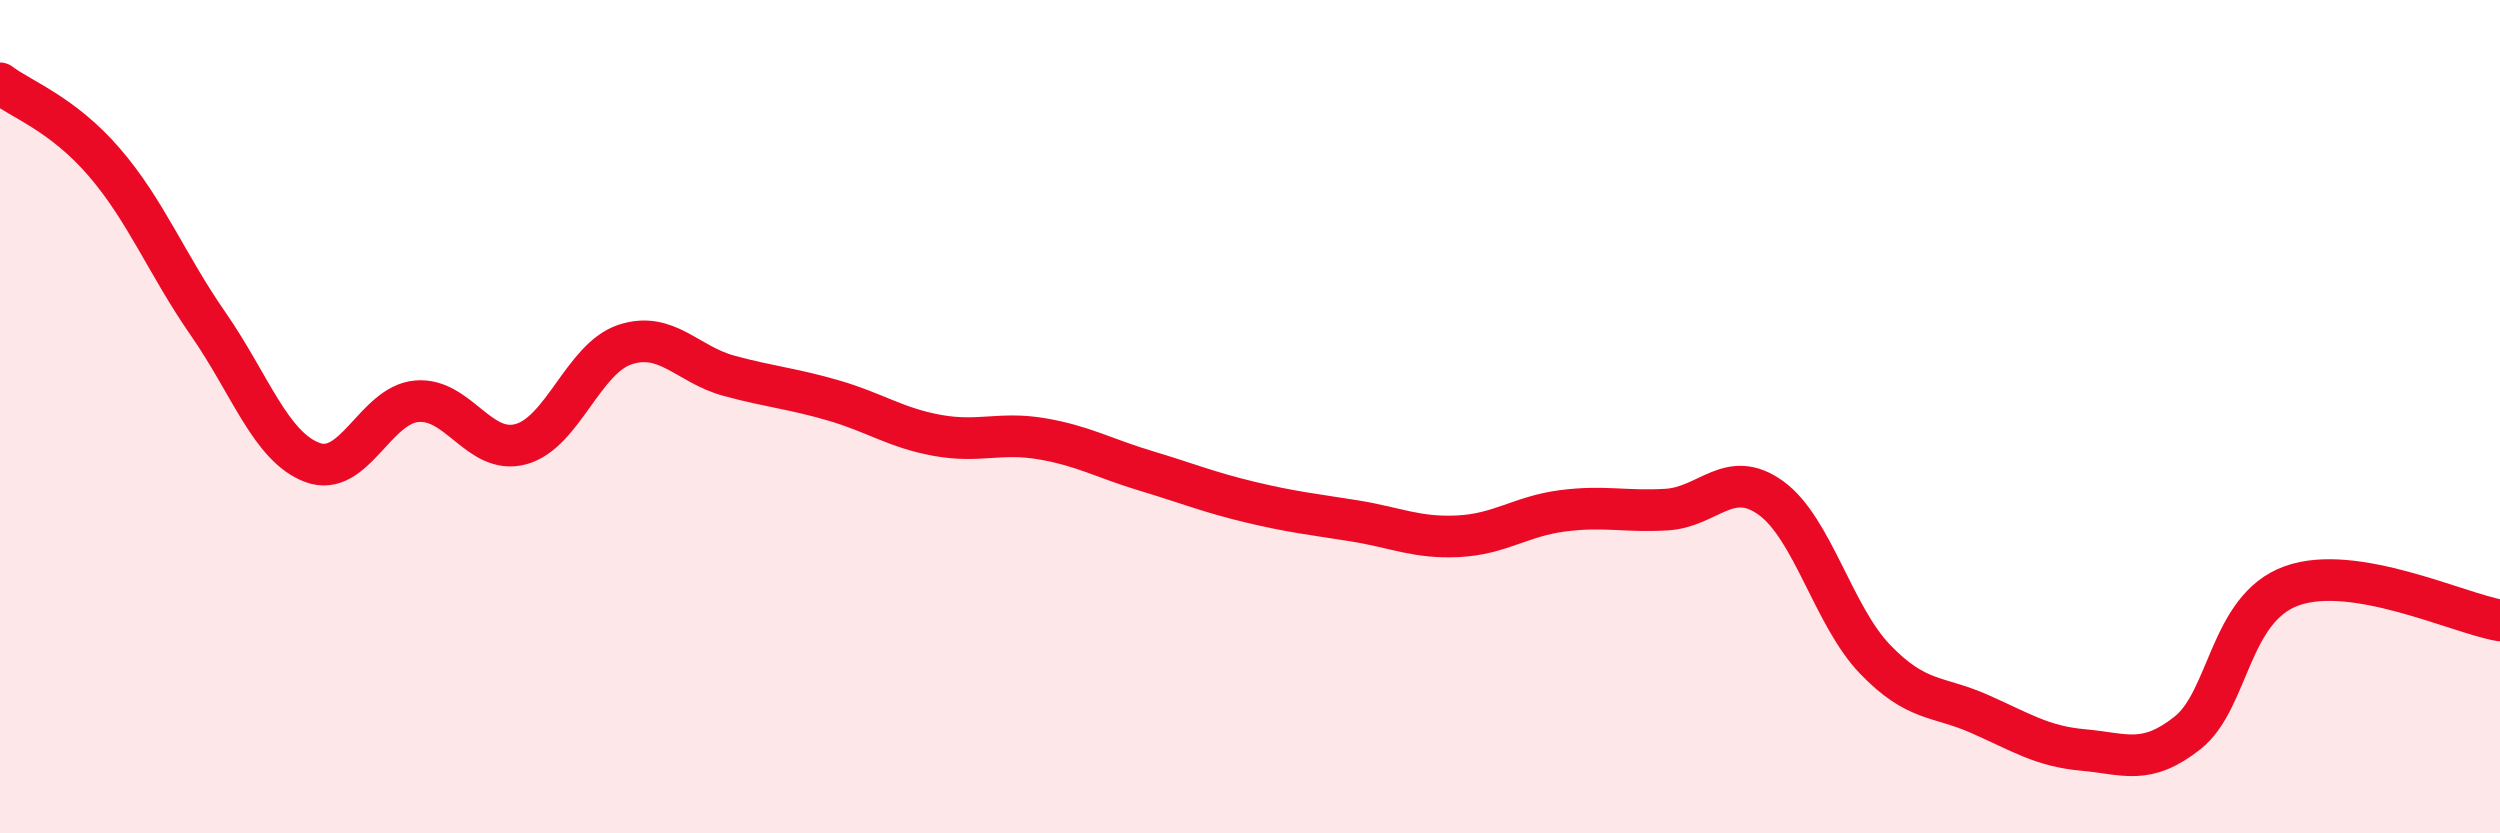 
    <svg width="60" height="20" viewBox="0 0 60 20" xmlns="http://www.w3.org/2000/svg">
      <path
        d="M 0,2 C 0.5,2.38 1.5,2.73 2.5,3.89 C 3.5,5.05 4,6.34 5,7.78 C 6,9.22 6.5,10.73 7.5,11.1 C 8.5,11.47 9,9.72 10,9.63 C 11,9.54 11.5,10.93 12.5,10.66 C 13.5,10.39 14,8.6 15,8.27 C 16,7.94 16.5,8.75 17.5,9.02 C 18.5,9.29 19,9.32 20,9.61 C 21,9.9 21.5,10.27 22.5,10.45 C 23.5,10.63 24,10.36 25,10.53 C 26,10.7 26.5,11 27.5,11.3 C 28.5,11.6 29,11.81 30,12.05 C 31,12.29 31.5,12.34 32.5,12.5 C 33.5,12.66 34,12.92 35,12.87 C 36,12.82 36.5,12.39 37.5,12.26 C 38.5,12.13 39,12.29 40,12.23 C 41,12.17 41.5,11.23 42.5,11.95 C 43.5,12.67 44,14.78 45,15.82 C 46,16.86 46.5,16.69 47.5,17.13 C 48.5,17.57 49,17.91 50,18 C 51,18.09 51.5,18.38 52.5,17.59 C 53.5,16.8 53.5,14.6 55,14.06 C 56.5,13.52 59,14.72 60,14.89L60 20L0 20Z"
        fill="#EB0A25"
        opacity="0.1"
        stroke-linecap="round"
        stroke-linejoin="round"
      />
      <path
        d="M 0,2 C 0.5,2.38 1.5,2.73 2.5,3.89 C 3.5,5.05 4,6.34 5,7.78 C 6,9.22 6.5,10.73 7.5,11.1 C 8.5,11.47 9,9.72 10,9.63 C 11,9.54 11.5,10.93 12.5,10.66 C 13.5,10.39 14,8.6 15,8.27 C 16,7.94 16.5,8.75 17.5,9.02 C 18.5,9.29 19,9.32 20,9.61 C 21,9.9 21.5,10.27 22.5,10.45 C 23.5,10.63 24,10.36 25,10.53 C 26,10.7 26.5,11 27.5,11.3 C 28.5,11.6 29,11.81 30,12.05 C 31,12.29 31.5,12.34 32.5,12.5 C 33.5,12.66 34,12.92 35,12.87 C 36,12.82 36.5,12.39 37.5,12.26 C 38.5,12.13 39,12.29 40,12.23 C 41,12.17 41.5,11.23 42.5,11.95 C 43.5,12.67 44,14.78 45,15.82 C 46,16.86 46.5,16.69 47.5,17.13 C 48.5,17.57 49,17.91 50,18 C 51,18.09 51.5,18.38 52.5,17.59 C 53.5,16.8 53.5,14.6 55,14.06 C 56.5,13.52 59,14.72 60,14.89"
        stroke="#EB0A25"
        stroke-width="1"
        fill="none"
        stroke-linecap="round"
        stroke-linejoin="round"
      />
    </svg>
  